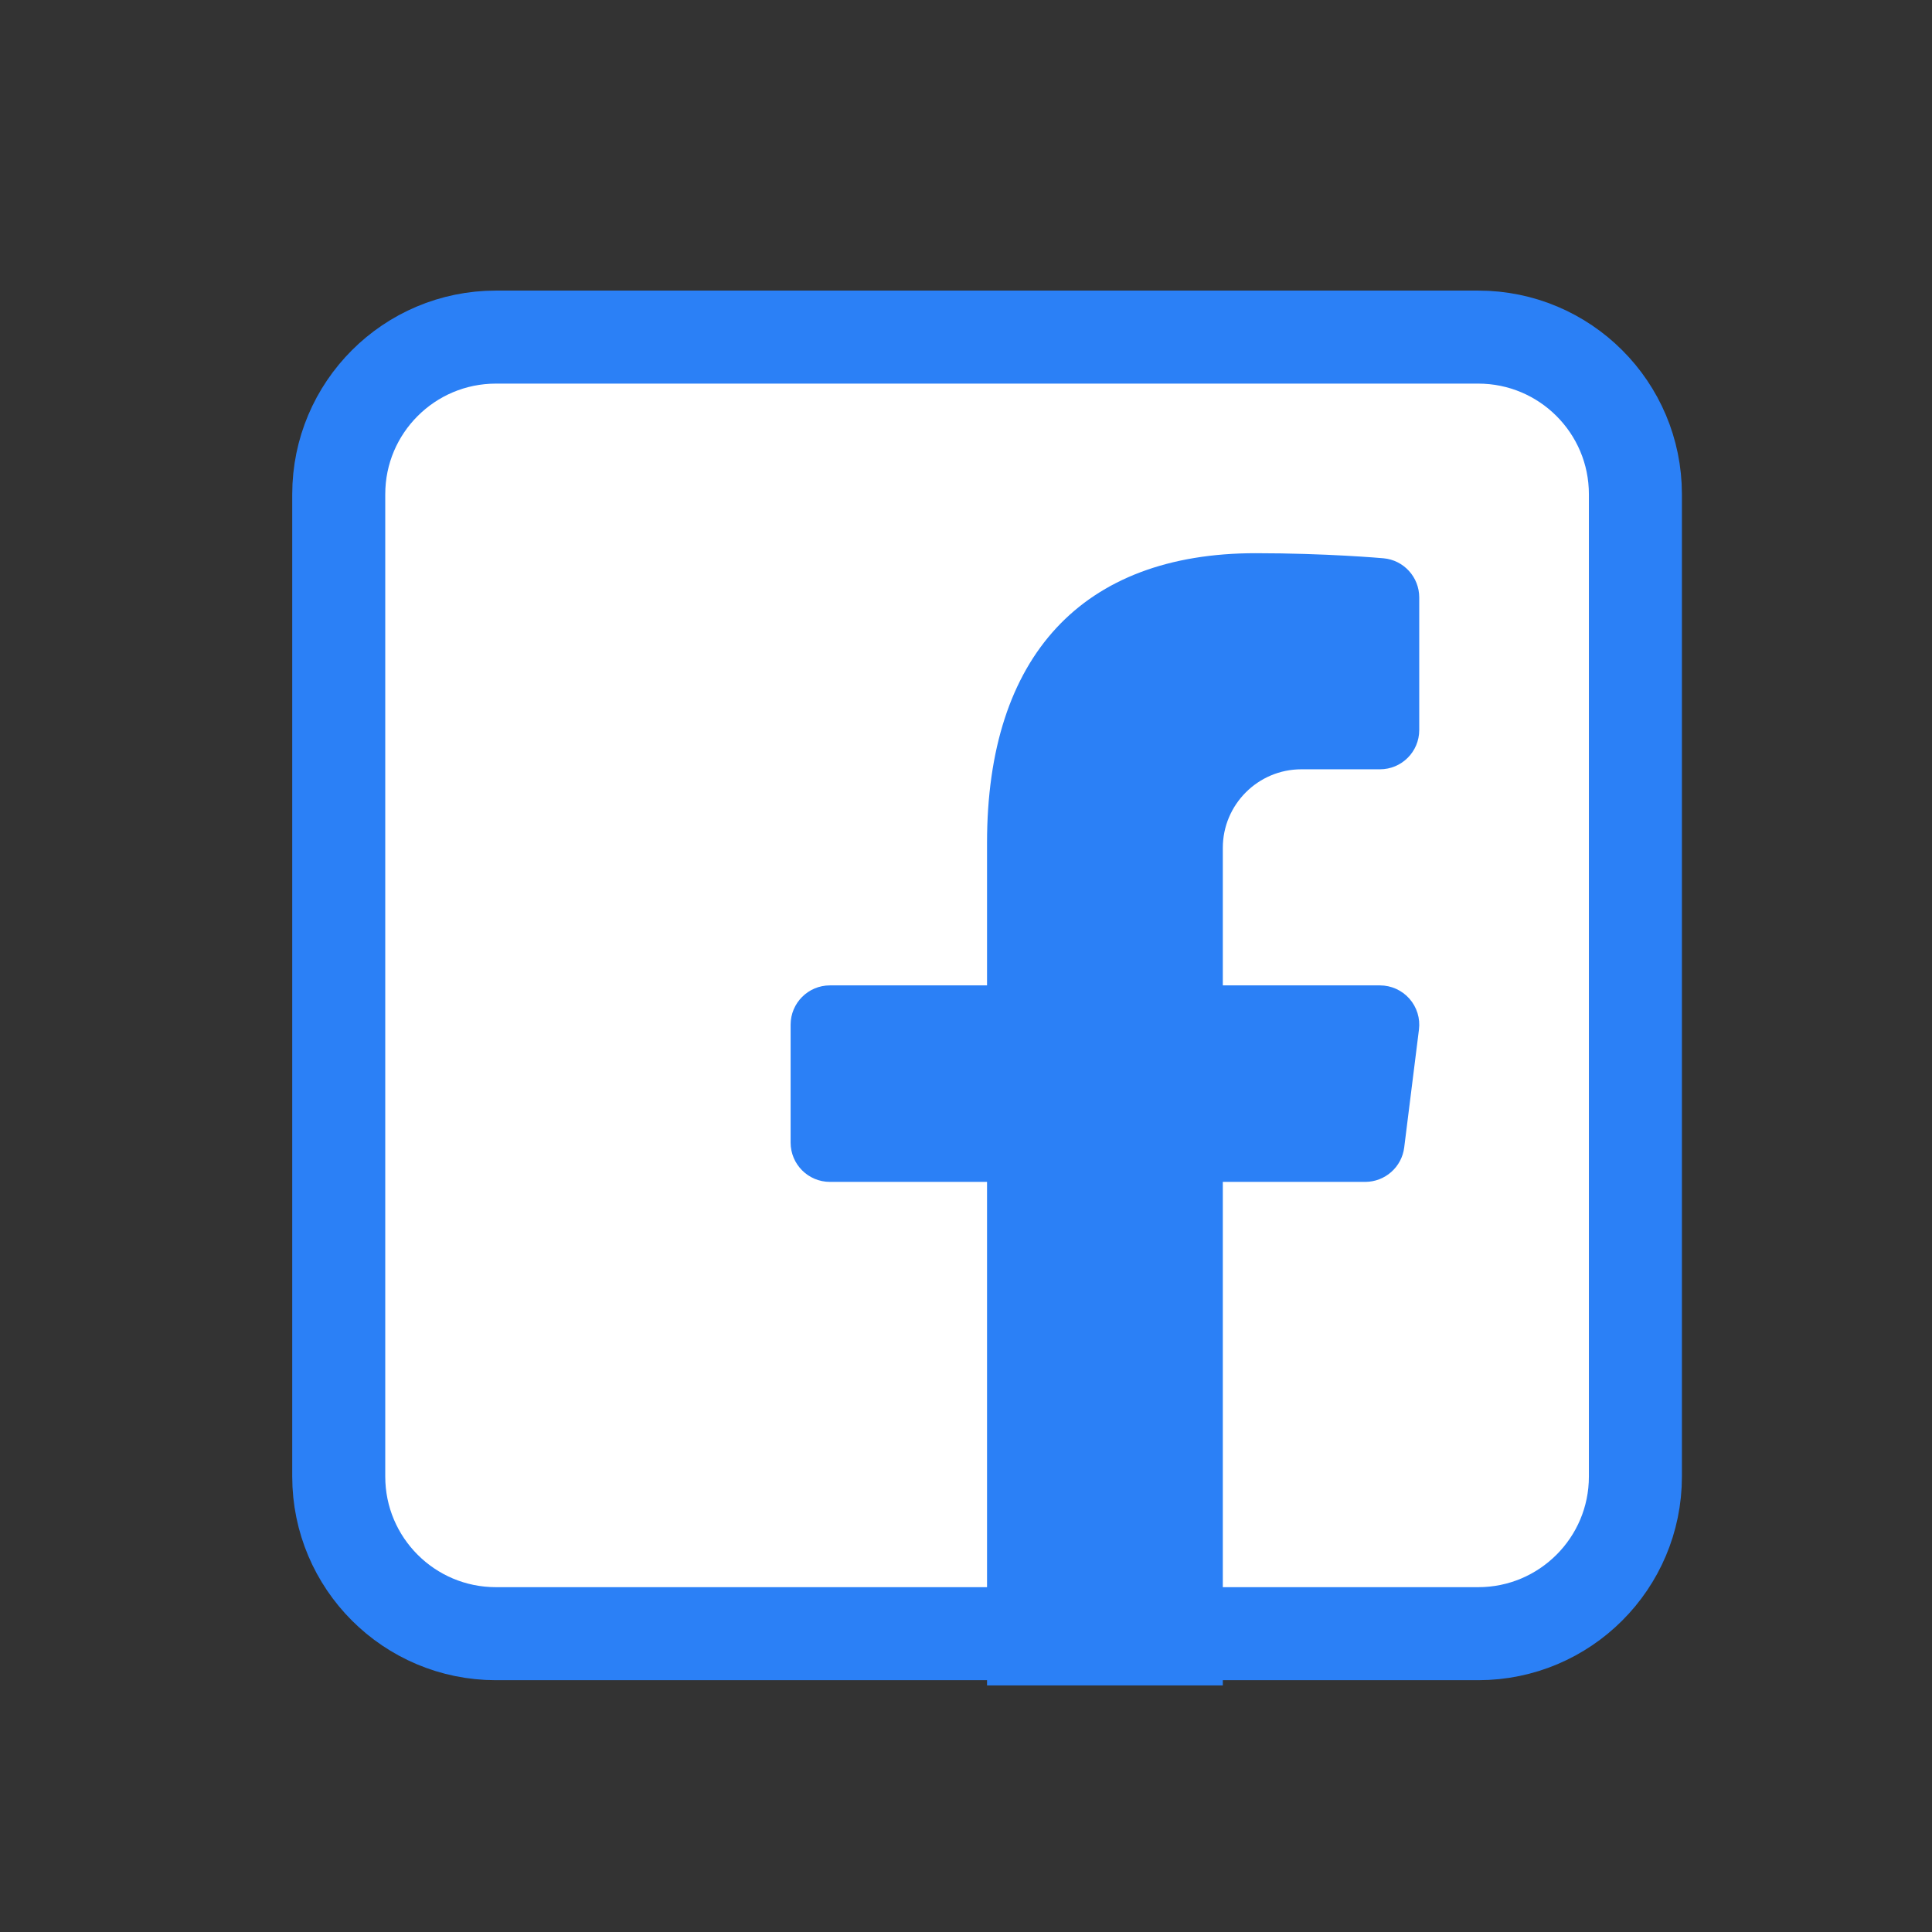 <svg width="27" height="27" viewBox="0 0 27 27" fill="none" xmlns="http://www.w3.org/2000/svg">
<rect x="0" y="0" width="27" height="27" fill="#333333" stroke="none"/>
<g id="icons8-facebook (3) 2">
<g id="facebook">
<path id="Vector" d="M20.658 22.831H6.931C5.718 22.831 4.734 21.848 4.734 20.635V6.907C4.734 5.694 5.718 4.711 6.931 4.711H20.658C21.871 4.711 22.855 5.694 22.855 6.907V20.635C22.855 21.848 21.871 22.831 20.658 22.831Z" fill="white" stroke="#2b80f6" stroke-width="1.3" stroke-miterlimit="10" stroke-linejoin="round"/>
<path id="Vector_2" d="M11.598 16.517H13.794V23.554C14.34 23.554 14.833 23.554 15.395 23.554C15.957 23.554 16.518 23.554 17.089 23.554V16.517H19.079C19.356 16.517 19.59 16.31 19.624 16.036L19.83 14.389C19.85 14.232 19.801 14.075 19.697 13.957C19.593 13.839 19.443 13.771 19.285 13.771H17.089V11.849C17.089 11.244 17.581 10.751 18.187 10.751H19.285C19.588 10.751 19.834 10.506 19.834 10.202V8.349C19.834 8.065 19.617 7.827 19.334 7.802C19.302 7.799 18.528 7.731 17.547 7.731C15.127 7.731 13.794 9.168 13.794 11.777V13.771H11.598C11.295 13.771 11.049 14.017 11.049 14.32V15.968C11.049 16.271 11.295 16.517 11.598 16.517Z" fill="#2b80f6"/>
</g>
</g>
</svg>
